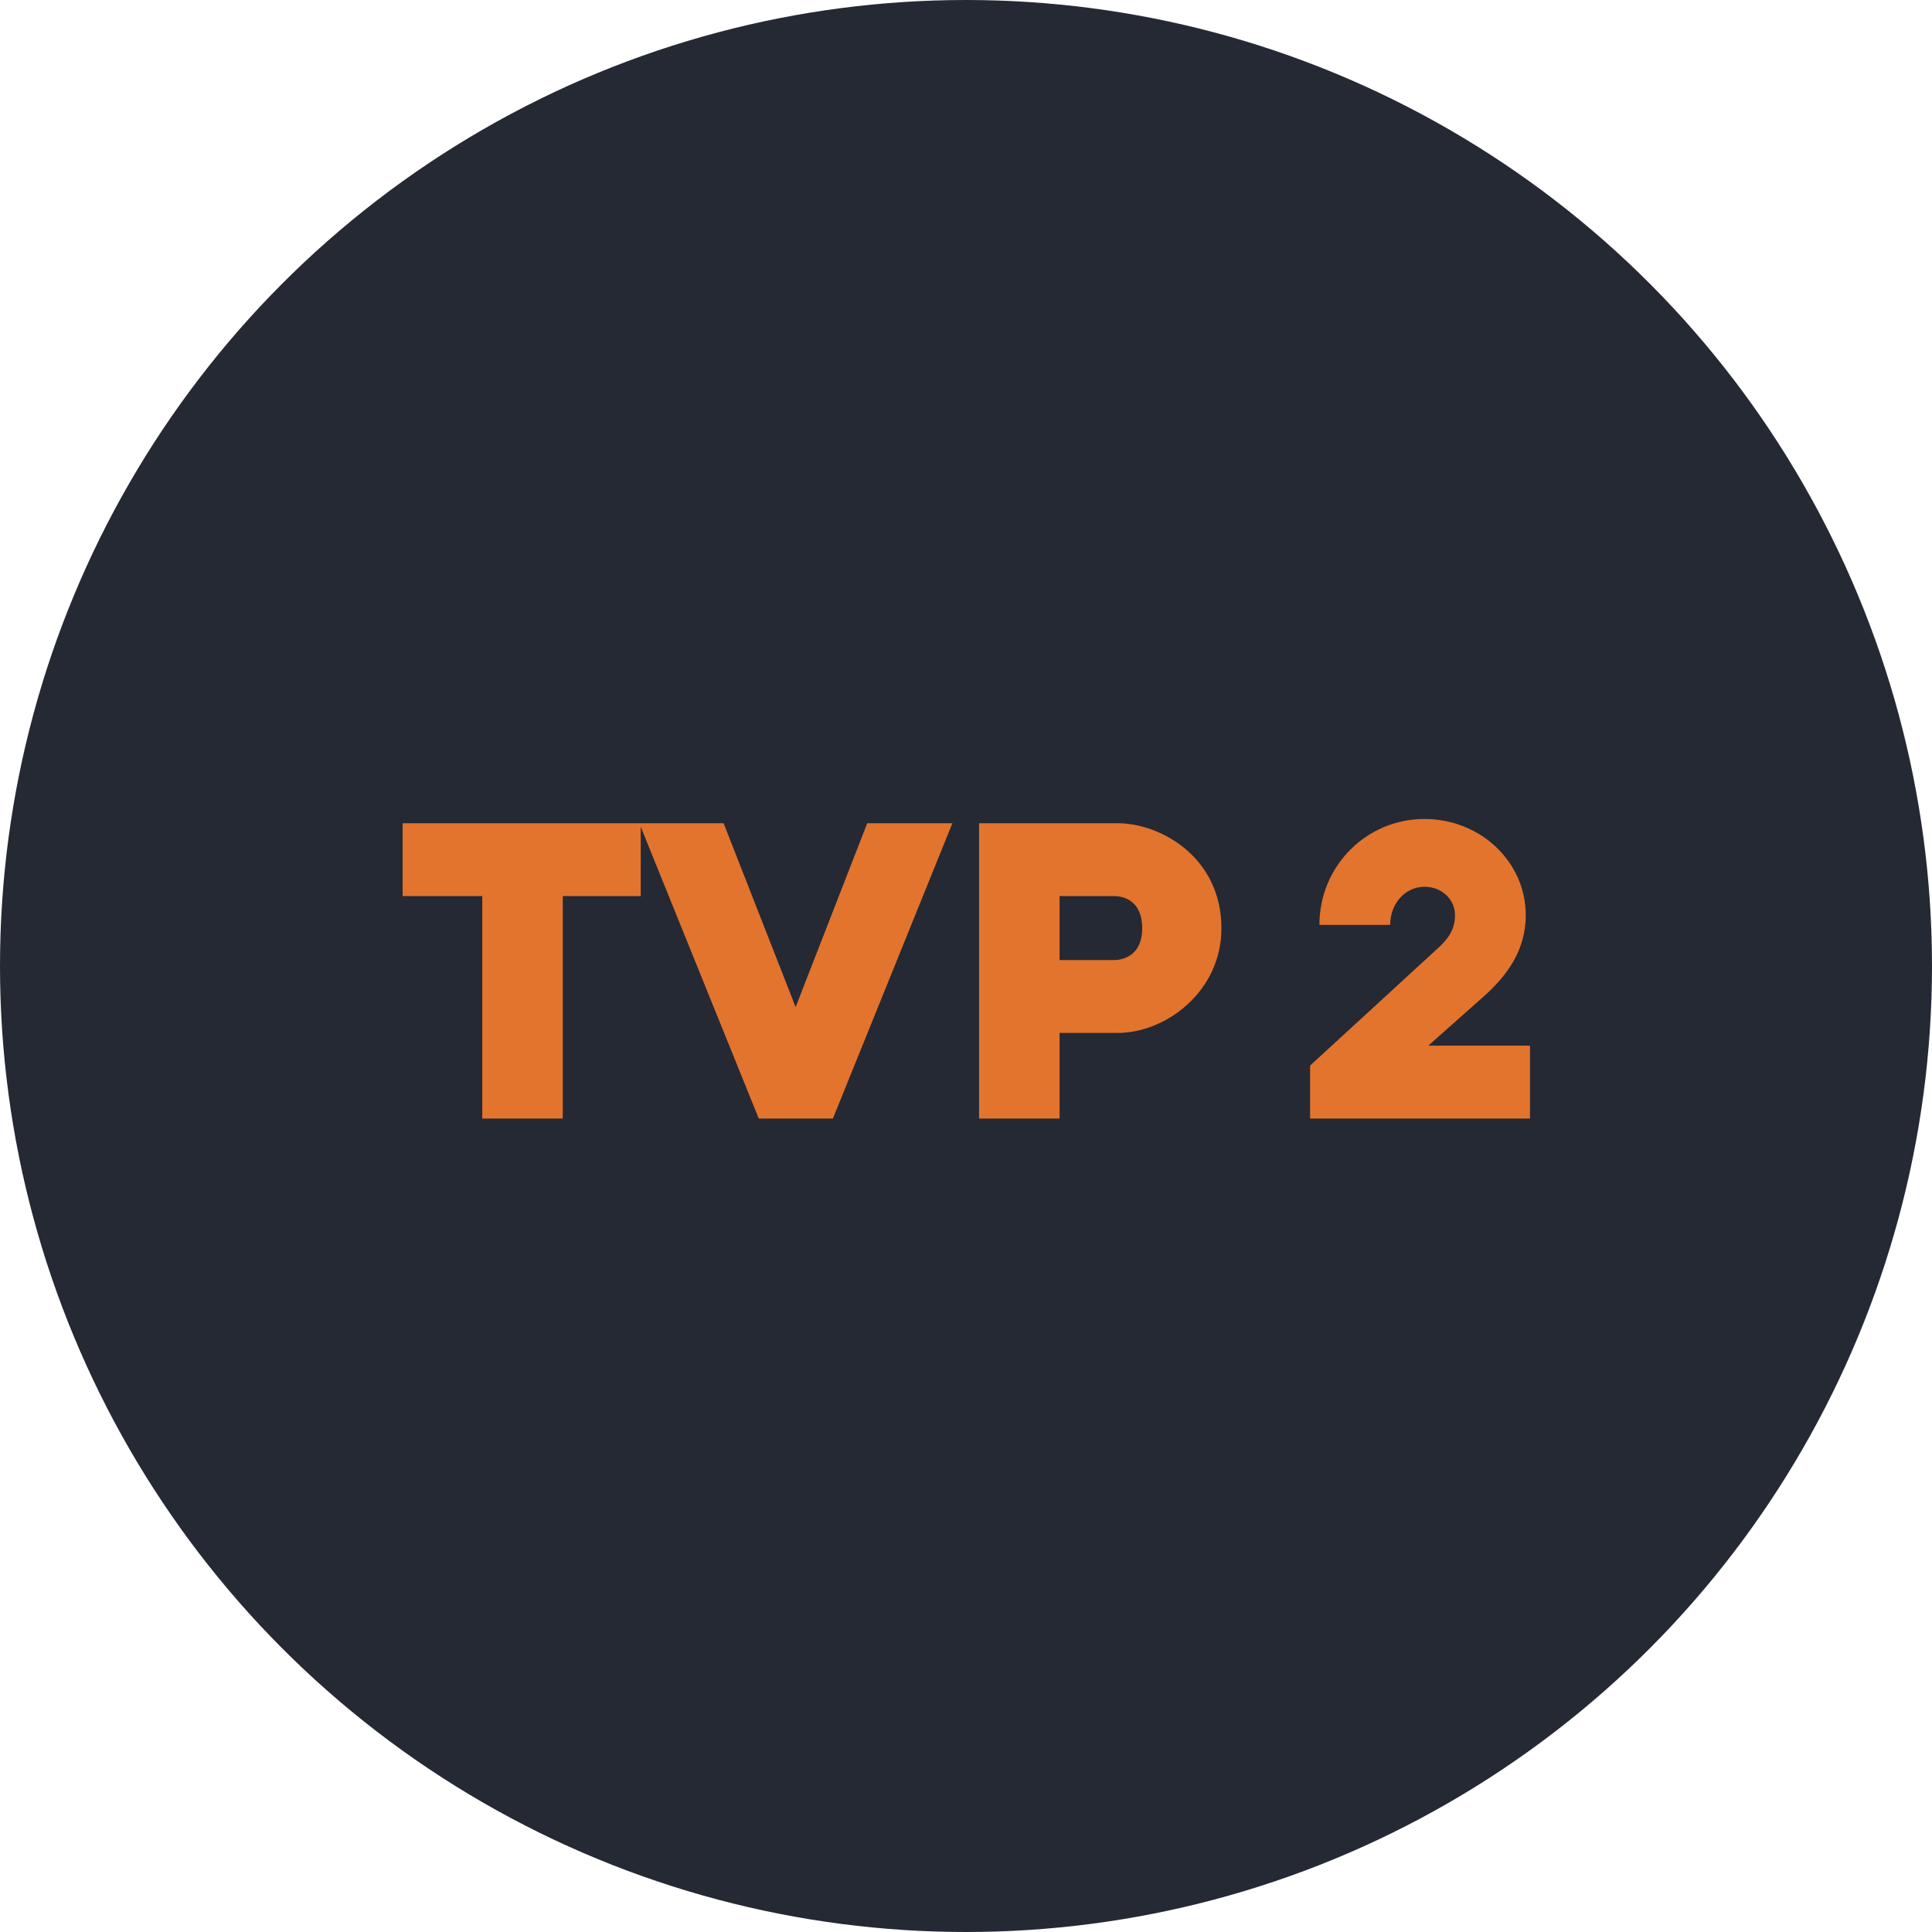 <svg width="228" height="228" viewBox="0 0 228 228" fill="none" xmlns="http://www.w3.org/2000/svg">
<circle cx="114" cy="114" r="114" fill="#252934"/>
<path d="M56.914 132V105.75H47.514V97.15H75.614V105.75H66.414V132H56.914ZM89.544 132L75.445 97.15H85.394L93.894 118.85L102.345 97.15H112.395L98.294 132H89.544ZM115.543 132V97.15H131.893C136.943 97.15 144.143 101.15 144.143 109.55C144.143 117 137.593 121.9 131.893 121.9H125.043V132H115.543ZM125.043 113.3H131.493C131.893 113.3 134.793 113.2 134.793 109.55C134.793 105.75 131.843 105.75 131.443 105.75H125.043V113.3ZM154.608 132V125.75L169.858 111.75C170.908 110.75 171.708 109.7 171.708 108C171.708 106.1 170.108 104.65 168.108 104.65C165.858 104.65 164.058 106.6 164.058 109.15H155.708C155.708 102.2 161.258 96.65 168.108 96.65C174.708 96.65 180.058 101.7 180.058 108C180.058 112.05 177.958 115 175.258 117.45L168.558 123.4H180.558V132H154.608Z" fill="#E3742D"/>
</svg>
